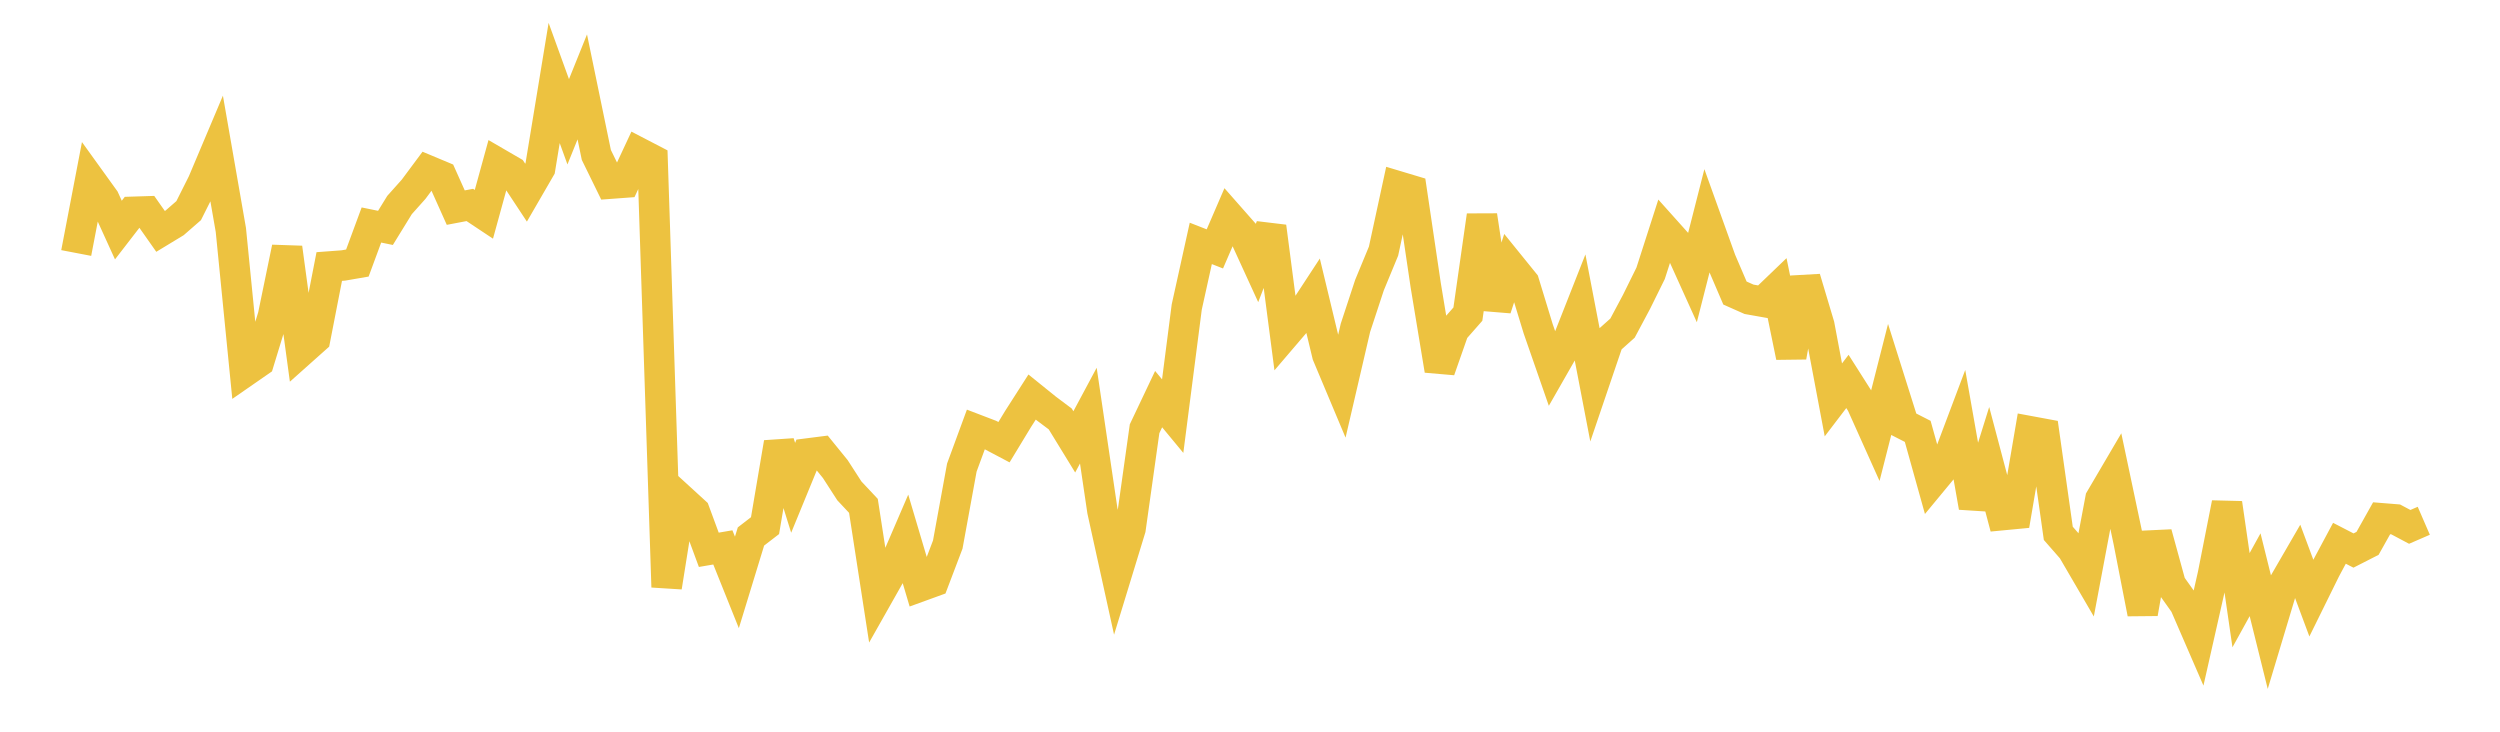 <svg width="164" height="48" xmlns="http://www.w3.org/2000/svg" xmlns:xlink="http://www.w3.org/1999/xlink"><path fill="none" stroke="rgb(237,194,64)" stroke-width="2" d="M5,16.597L5.922,11.788L6.844,13.068L7.766,15.092L8.689,13.897L9.611,13.868L10.533,15.179L11.455,14.62L12.377,13.817L13.299,11.979L14.222,9.795L15.144,15.085L16.066,24.377L16.988,23.738L17.91,20.726L18.832,16.252L19.754,23.041L20.677,22.218L21.599,17.484L22.521,17.415L23.443,17.256L24.365,14.76L25.287,14.949L26.21,13.449L27.132,12.417L28.054,11.177L28.976,11.563L29.898,13.62L30.82,13.445L31.743,14.059L32.665,10.705L33.587,11.241L34.509,12.638L35.431,11.046L36.353,5.443L37.275,7.989L38.198,5.7L39.12,10.164L40.042,12.047L40.964,11.979L41.886,10.003L42.808,10.482L43.731,38.51L44.653,32.727L45.575,33.57L46.497,36.067L47.419,35.909L48.341,38.206L49.263,35.193L50.186,34.482L51.108,29.042L52.03,32L52.952,29.755L53.874,29.637L54.796,30.772L55.719,32.202L56.641,33.185L57.563,39.15L58.485,37.519L59.407,35.378L60.329,38.485L61.251,38.15L62.174,35.721L63.096,30.675L64.018,28.168L64.94,28.521L65.862,29.008L66.784,27.488L67.707,26.046L68.629,26.791L69.551,27.483L70.473,28.987L71.395,27.265L72.317,33.505L73.24,37.699L74.162,34.684L75.084,28.126L76.006,26.183L76.928,27.298L77.85,20.141L78.772,15.967L79.695,16.328L80.617,14.191L81.539,15.238L82.461,17.25L83.383,14.867L84.305,21.934L85.228,20.854L86.15,19.445L87.072,23.278L87.994,25.473L88.916,21.505L89.838,18.704L90.76,16.474L91.683,12.211L92.605,12.488L93.527,18.709L94.449,24.286L95.371,21.656L96.293,20.606L97.216,14.141L98.138,20.248L99.06,17.409L99.982,18.548L100.904,21.565L101.826,24.217L102.749,22.602L103.671,20.262L104.593,25.061L105.515,22.348L106.437,21.525L107.359,19.796L108.281,17.929L109.204,15.058L110.126,16.088L111.048,18.127L111.97,14.508L112.892,17.075L113.814,19.224L114.737,19.634L115.659,19.797L116.581,18.912L117.503,23.408L118.425,18.251L119.347,21.336L120.269,26.232L121.192,25.022L122.114,26.473L123.036,28.527L123.958,24.902L124.88,27.827L125.802,28.298L126.725,31.605L127.647,30.49L128.569,28.04L129.491,33.268L130.413,30.311L131.335,33.794L132.257,33.706L133.18,28.292L134.102,28.463L135.024,34.987L135.946,36.041L136.868,37.622L137.79,32.728L138.713,31.156L139.635,35.516L140.557,40.24L141.479,34.985L142.401,38.345L143.323,39.641L144.246,41.77L145.168,37.691L146.09,33.013L147.012,39.373L147.934,37.702L148.856,41.415L149.778,38.348L150.701,36.756L151.623,39.231L152.545,37.362L153.467,35.639L154.389,36.115L155.311,35.645L156.234,33.999L157.156,34.073L158.078,34.563L159,34.163"></path></svg>